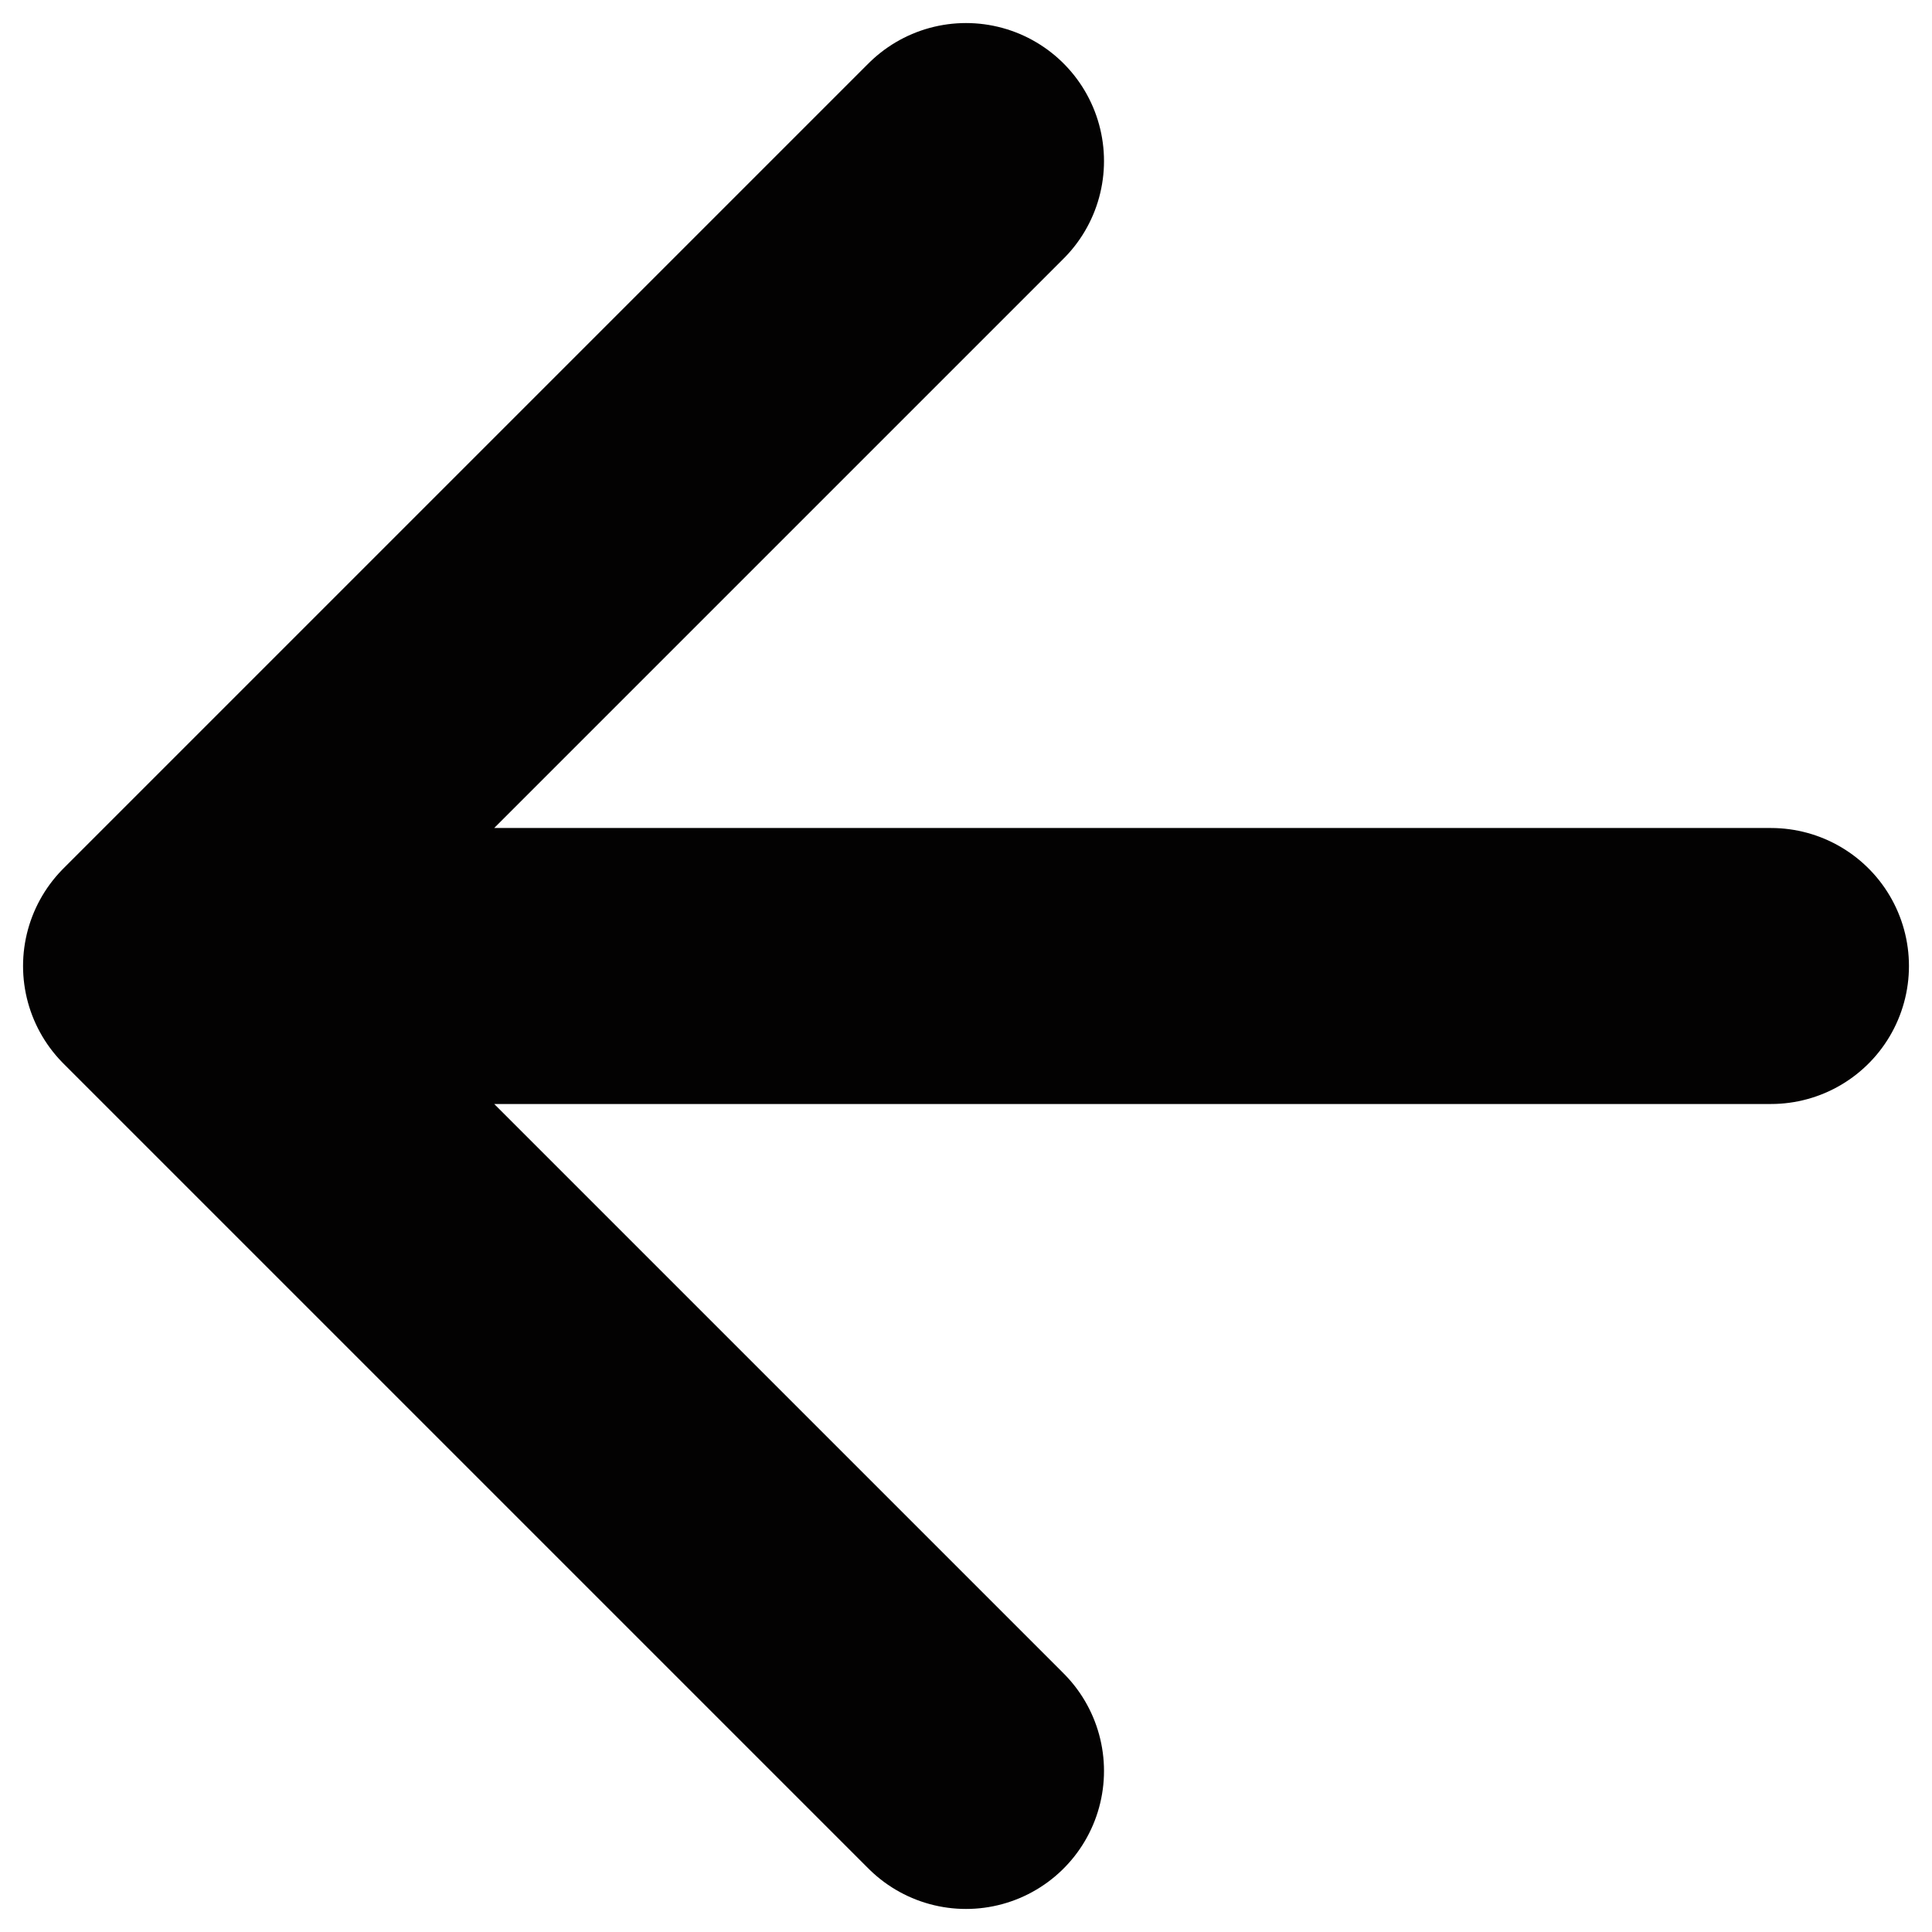 <svg width="14" height="14" viewBox="0 0 14 14" fill="none" xmlns="http://www.w3.org/2000/svg">
<path d="M7 12.833L1.167 7M1.167 7L7 1.167M1.167 7H12.833" stroke="#030202" stroke-width="2" stroke-linecap="round" stroke-linejoin="round"/>
</svg>

